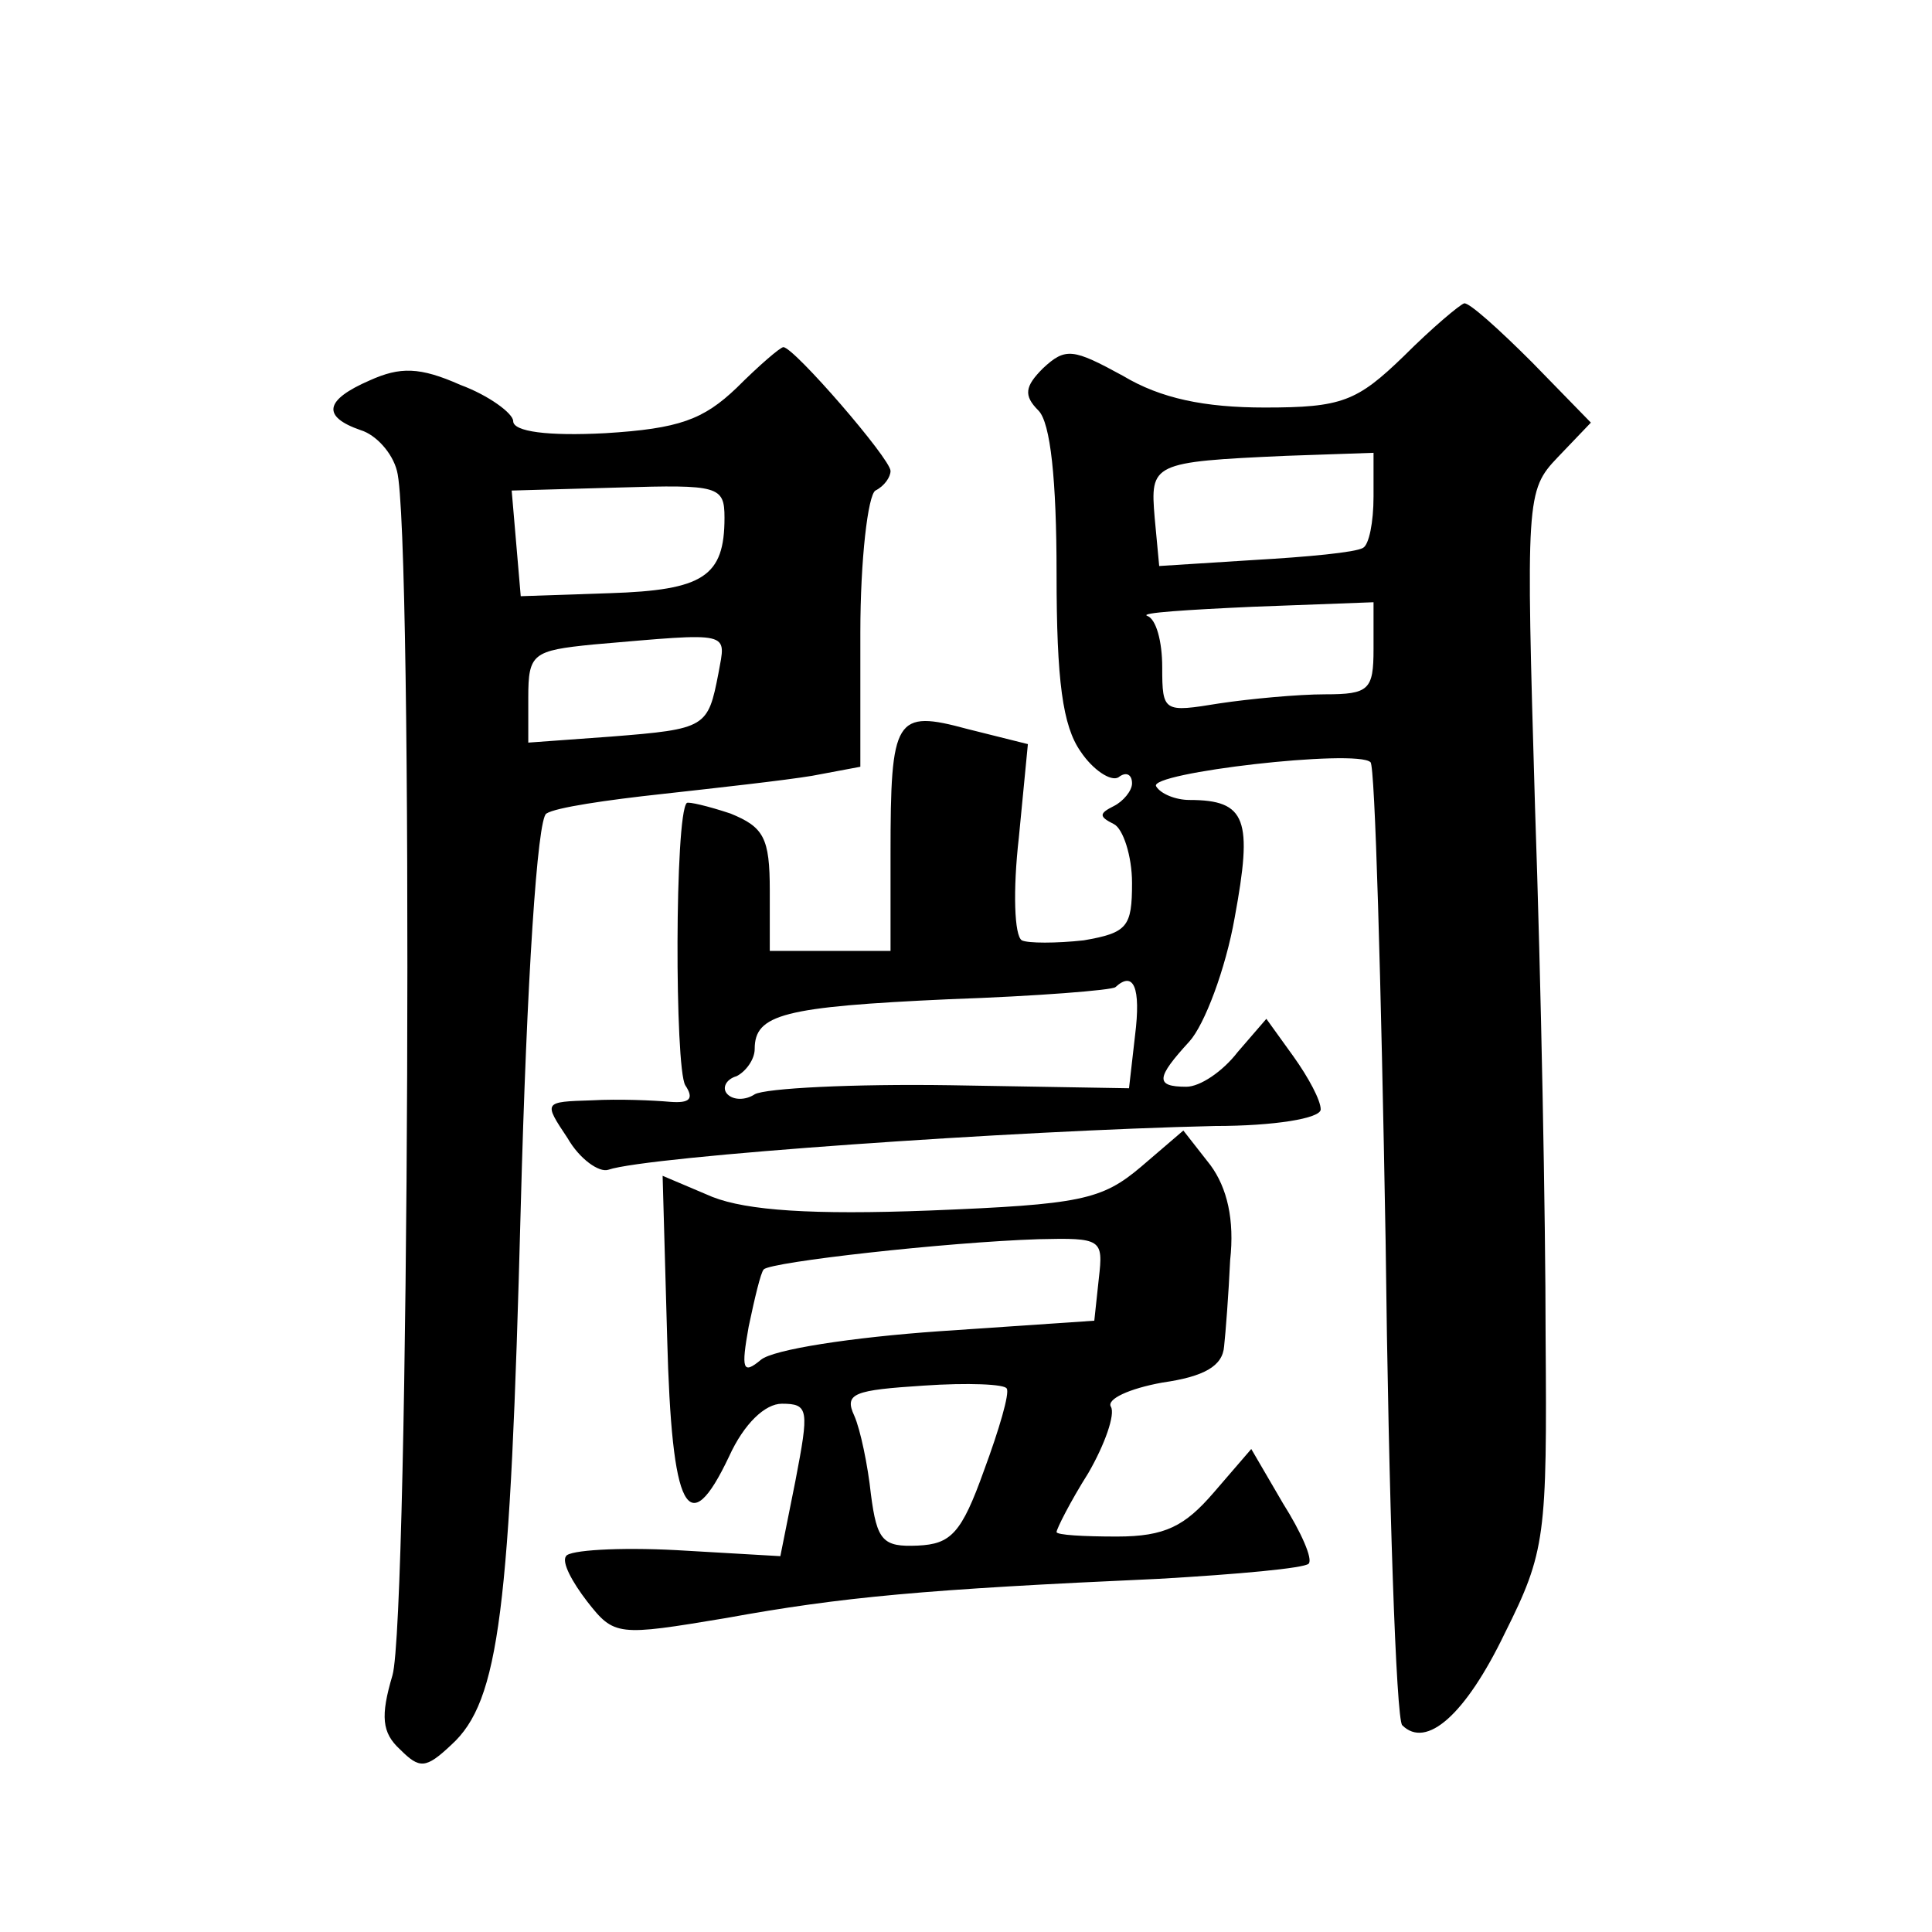 <?xml version="1.0" standalone="no"?>
<!DOCTYPE svg PUBLIC "-//W3C//DTD SVG 20010904//EN"
 "http://www.w3.org/TR/2001/REC-SVG-20010904/DTD/svg10.dtd">
<svg version="1.0" xmlns="http://www.w3.org/2000/svg"
 width="128pt" height="128pt" viewBox="0 0 128 128"
 preserveAspectRatio="xMidYMid meet">
<g transform="translate(0,128) scale(0.1,-0.1)"
fill="#0" stroke="none">
<path d="M930 1044 c-31 -30 -41 -34 -92 -34 -40 0 -69 6 -94 21 -33 18 -38 19
-53 5 -12 -12 -13 -18 -3 -28 8 -8 12 -46 12 -108 0 -71 4 -101 16 -118 8 -12 20
-20 25 -17 5 4 9 2 9 -4 0 -5 -6 -12 -12 -15 -10 -5 -10 -7 0 -12 6 -3 12 -21 12
-39 0 -29 -3 -33 -32 -38 -18 -2 -37 -2 -41 0 -5 3 -6 33 -2 68 l6 62 -40 10 c-48
13 -51 8 -51 -83 l0 -64 -40 0 -40 0 0 40 c0 35 -4 42 -26 51 -15 5 -28 8 -29 7
-8 -8 -8 -175 -1 -187 6 -9 3 -12 -10 -11 -11 1 -34 2 -52 1 -32 -1 -32 -1 -16
-25 8 -14 21 -23 27 -21 26 9 270 26 402 29 39 0 70 5 70 11 0 6 -8 21 -18 35 l-18
25 -19 -22 c-10 -13 -25 -23 -34 -23 -21 0 -20 6 2 30 10 11 24 48 30 82 12 65
8 78 -30 78 -9 0 -19 4 -22 9 -6 9 133 25 142 16 3 -2 7 -145 10 -317 2 -172 7
-317 11 -321 16 -16 42 7 68 61 27 54 28 64 27 197 0 77 -3 234 -7 350 -6 205 -6
210 15 232 l22 23 -39 40 c-22 22 -42 40 -45 39 -3 -1 -21 -16 -40 -35z m-20 -93
c0 -17 -3 -32 -7 -34 -5 -3 -37 -6 -72 -8 l-63 -4 -3 32 c-3 36 -2 37 87 41 l58
2 0 -29z m0 -101 c0 -27 -3 -30 -32 -30 -18 0 -50 -3 -70 -6 -37 -6 -38 -6 -38
24 0 17 -4 32 -10 34 -5 2 26 4 70 6 l80 3 0 -31z m-158 -256 l-4 -35 -118 2 c-65
1 -123 -2 -130 -6 -6 -4 -14 -4 -18 0 -4 4 -1 10 6 12 6 3 12 11 12 18 0 23 19
28 129 33 58 2 108 6 110 8 12 11 17 0 13 -32z M488 1023 c-22 -21 -38 -27 -87
-30 -38 -2 -61 1 -61 8 0 5 -16 17 -35 24 -27 12 -40 12 -60 3 -30 -13 -32 -24
-6 -33 10 -3 21 -15 24 -27 11 -39 8 -761 -3 -798 -8 -27 -7 -38 5 -49 13 -13 17
-13 34 3 32 29 39 89 46 356 4 151 11 258 17 261 6 4 40 9 77 13 36 4 81 9 99 12
l32 6 0 89 c0 48 5 91 10 94 6 3 10 9 10 13 0 8 -64 82 -71 82 -2 0 -16 -12 -31
-27z m-8 -86 c0 -39 -14 -48 -76 -50 l-59 -2 -3 35 -3 35 71 2 c66 2 70 1 70 -20z
m-4 -103 c-7 -36 -8 -37 -71 -42 l-55 -4 0 30 c0 29 3 31 43 35 93 8 88 9 83 -19z
M756 507 c-26 -22 -40 -25 -140 -29 -78 -3 -121 0 -144 9 l-33 14 3 -107 c3 -116
14 -136 41 -79 10 22 24 35 35 35 18 0 18 -4 9 -51 l-10 -50 -69 4 c-38 2 -71 0
-73 -4 -3 -4 4 -17 14 -30 18 -23 20 -23 92 -11 77 14 131 19 287 26 52 3 96 7
99 10 3 3 -5 21 -17 40 l-21 36 -25 -29 c-19 -22 -32 -29 -64 -29 -22 0 -40 1 -40
3 0 2 9 20 21 39 11 19 18 39 15 44 -3 5 12 12 34 16 28 4 40 11 41 24 1 9 3 35
4 57 3 27 -2 48 -13 63 l-18 23 -28 -24z m-28 -74 l-3 -28 -103 -7 c-57 -4 -110
-12 -118 -19 -12 -10 -13 -6 -8 22 4 19 8 36 10 38 5 5 121 18 182 20 42 1 43 0
40 -26z m-76 -127 c-15 -42 -22 -49 -44 -50 -23 -1 -27 3 -31 34 -2 19 -7 43 -11
52 -7 15 0 17 46 20 29 2 54 1 55 -2 2 -3 -5 -27 -15 -54z"/>
</g>
</svg>
